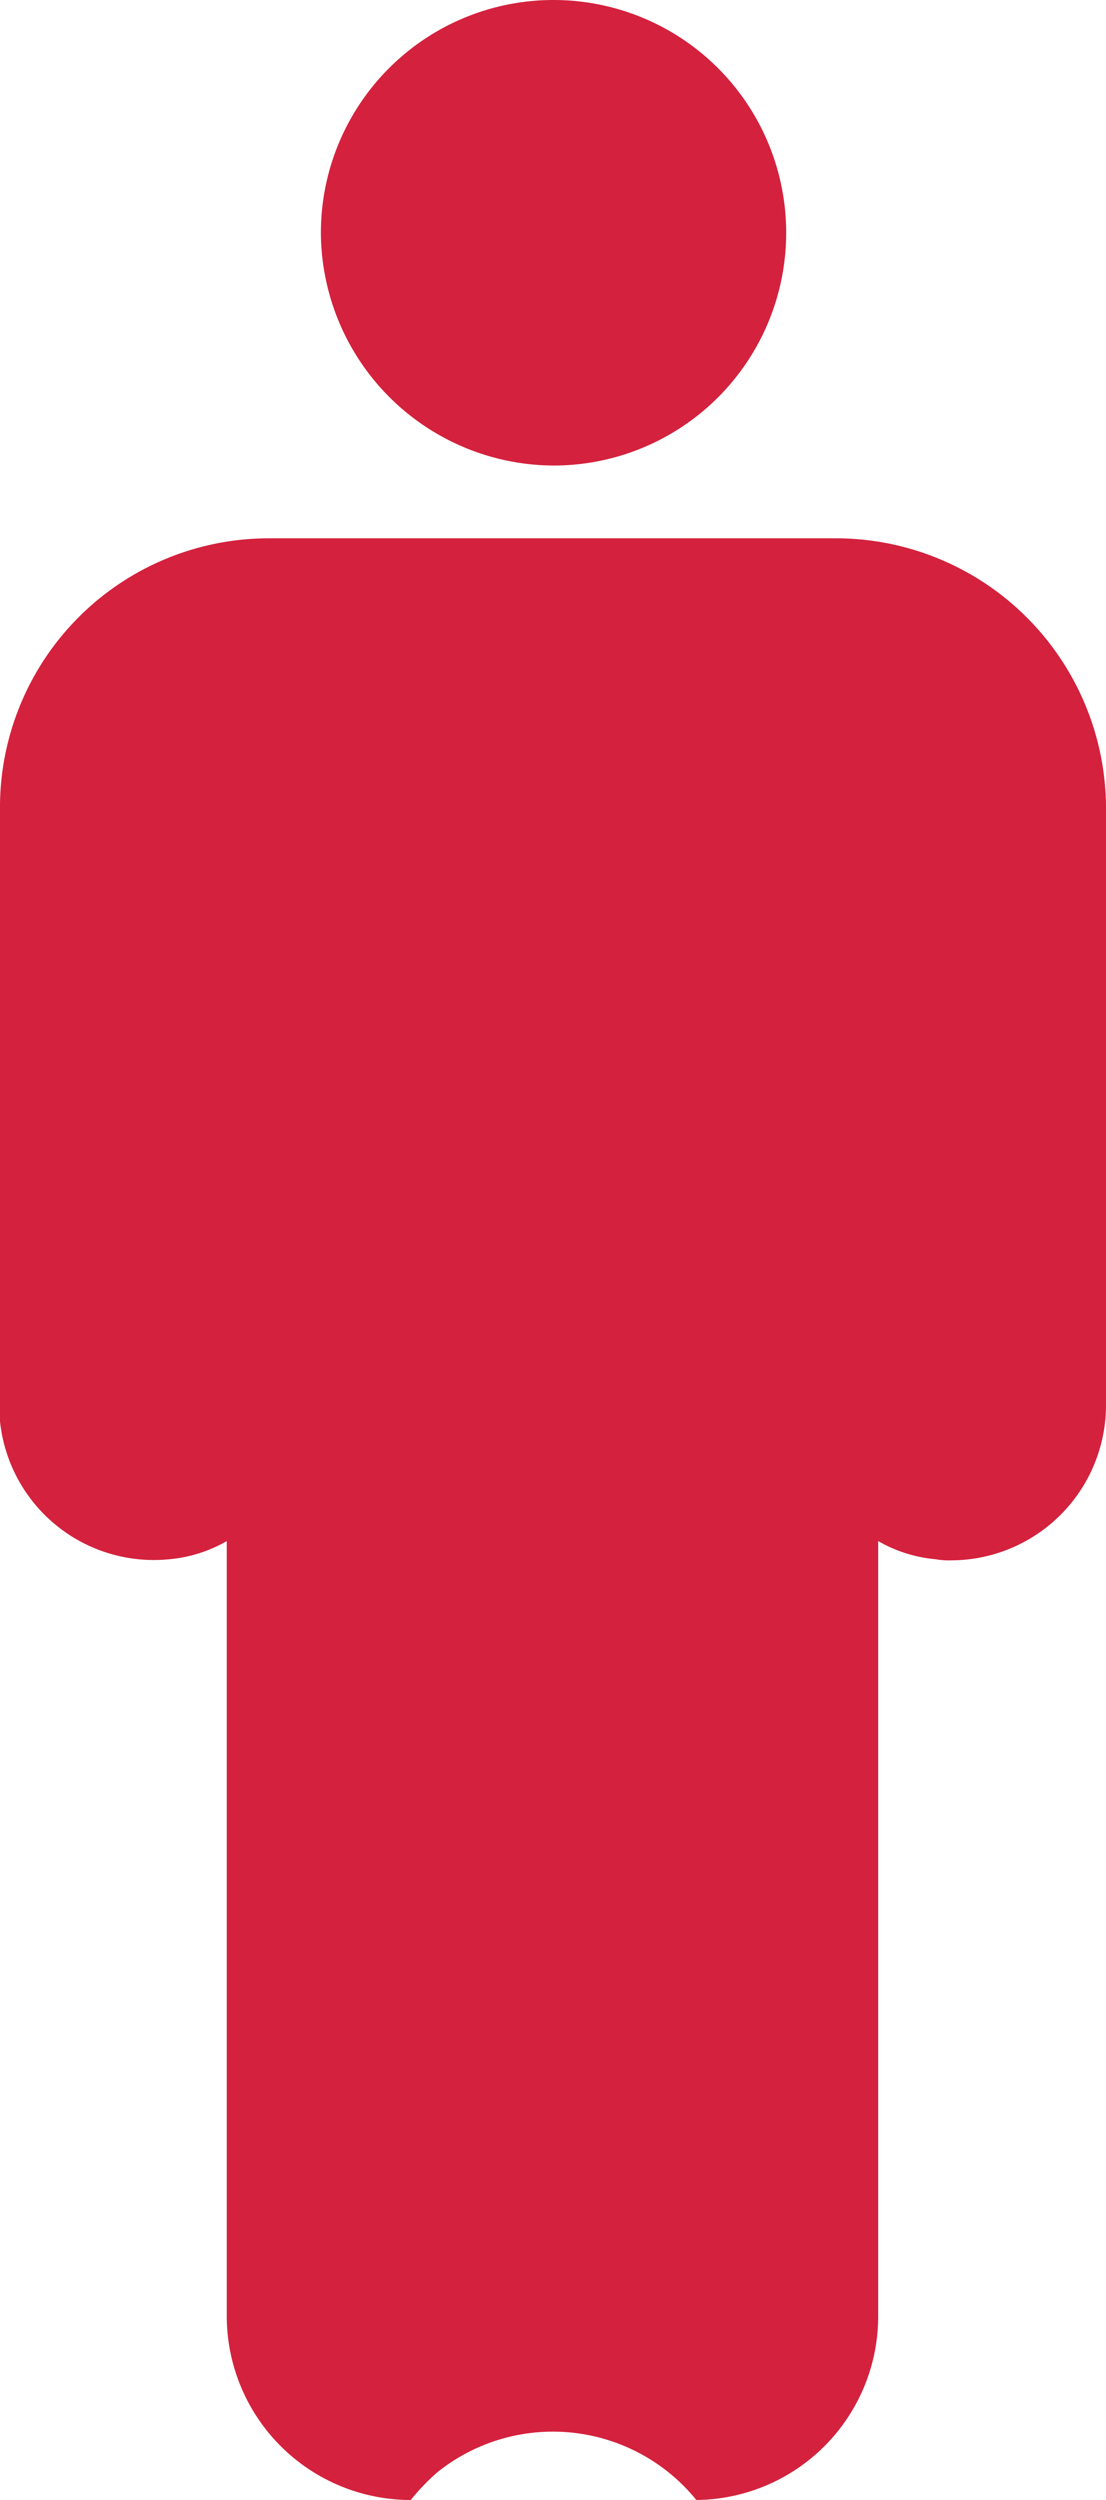 <svg xmlns="http://www.w3.org/2000/svg" width="10.34" height="23.36" viewBox="0 0 10.34 23.36">
  <g id="Polityka_prywatności_icon" data-name="Polityka prywatności_icon" transform="translate(13623 2345)">
    <path id="Path_2860" data-name="Path 2860" d="M68.92,17.46a2.175,2.175,0,1,0-2.17-2.18A2.185,2.185,0,0,0,68.92,17.46Z" transform="translate(-13686.75 -2358.11)" fill="#d4213d"/>
    <path id="Path_2861" data-name="Path 2861" d="M71.59,18.14H66.25a2.514,2.514,0,0,0-2.5,2.5v5.75a1.446,1.446,0,0,0,1.58,1.29,1.313,1.313,0,0,0,.54-.17v7.24a1.72,1.72,0,0,0,1.72,1.72,2.036,2.036,0,0,1,.25-.26,1.727,1.727,0,0,1,2.42.26,1.716,1.716,0,0,0,1.7-1.72V27.51a1.313,1.313,0,0,0,.54.17.66.66,0,0,0,.14.01,1.451,1.451,0,0,0,1.45-1.45v-5.6A2.527,2.527,0,0,0,71.59,18.14Z" transform="translate(-13686.75 -2358.11)" fill="#d4213d"/>
  </g>
</svg>
